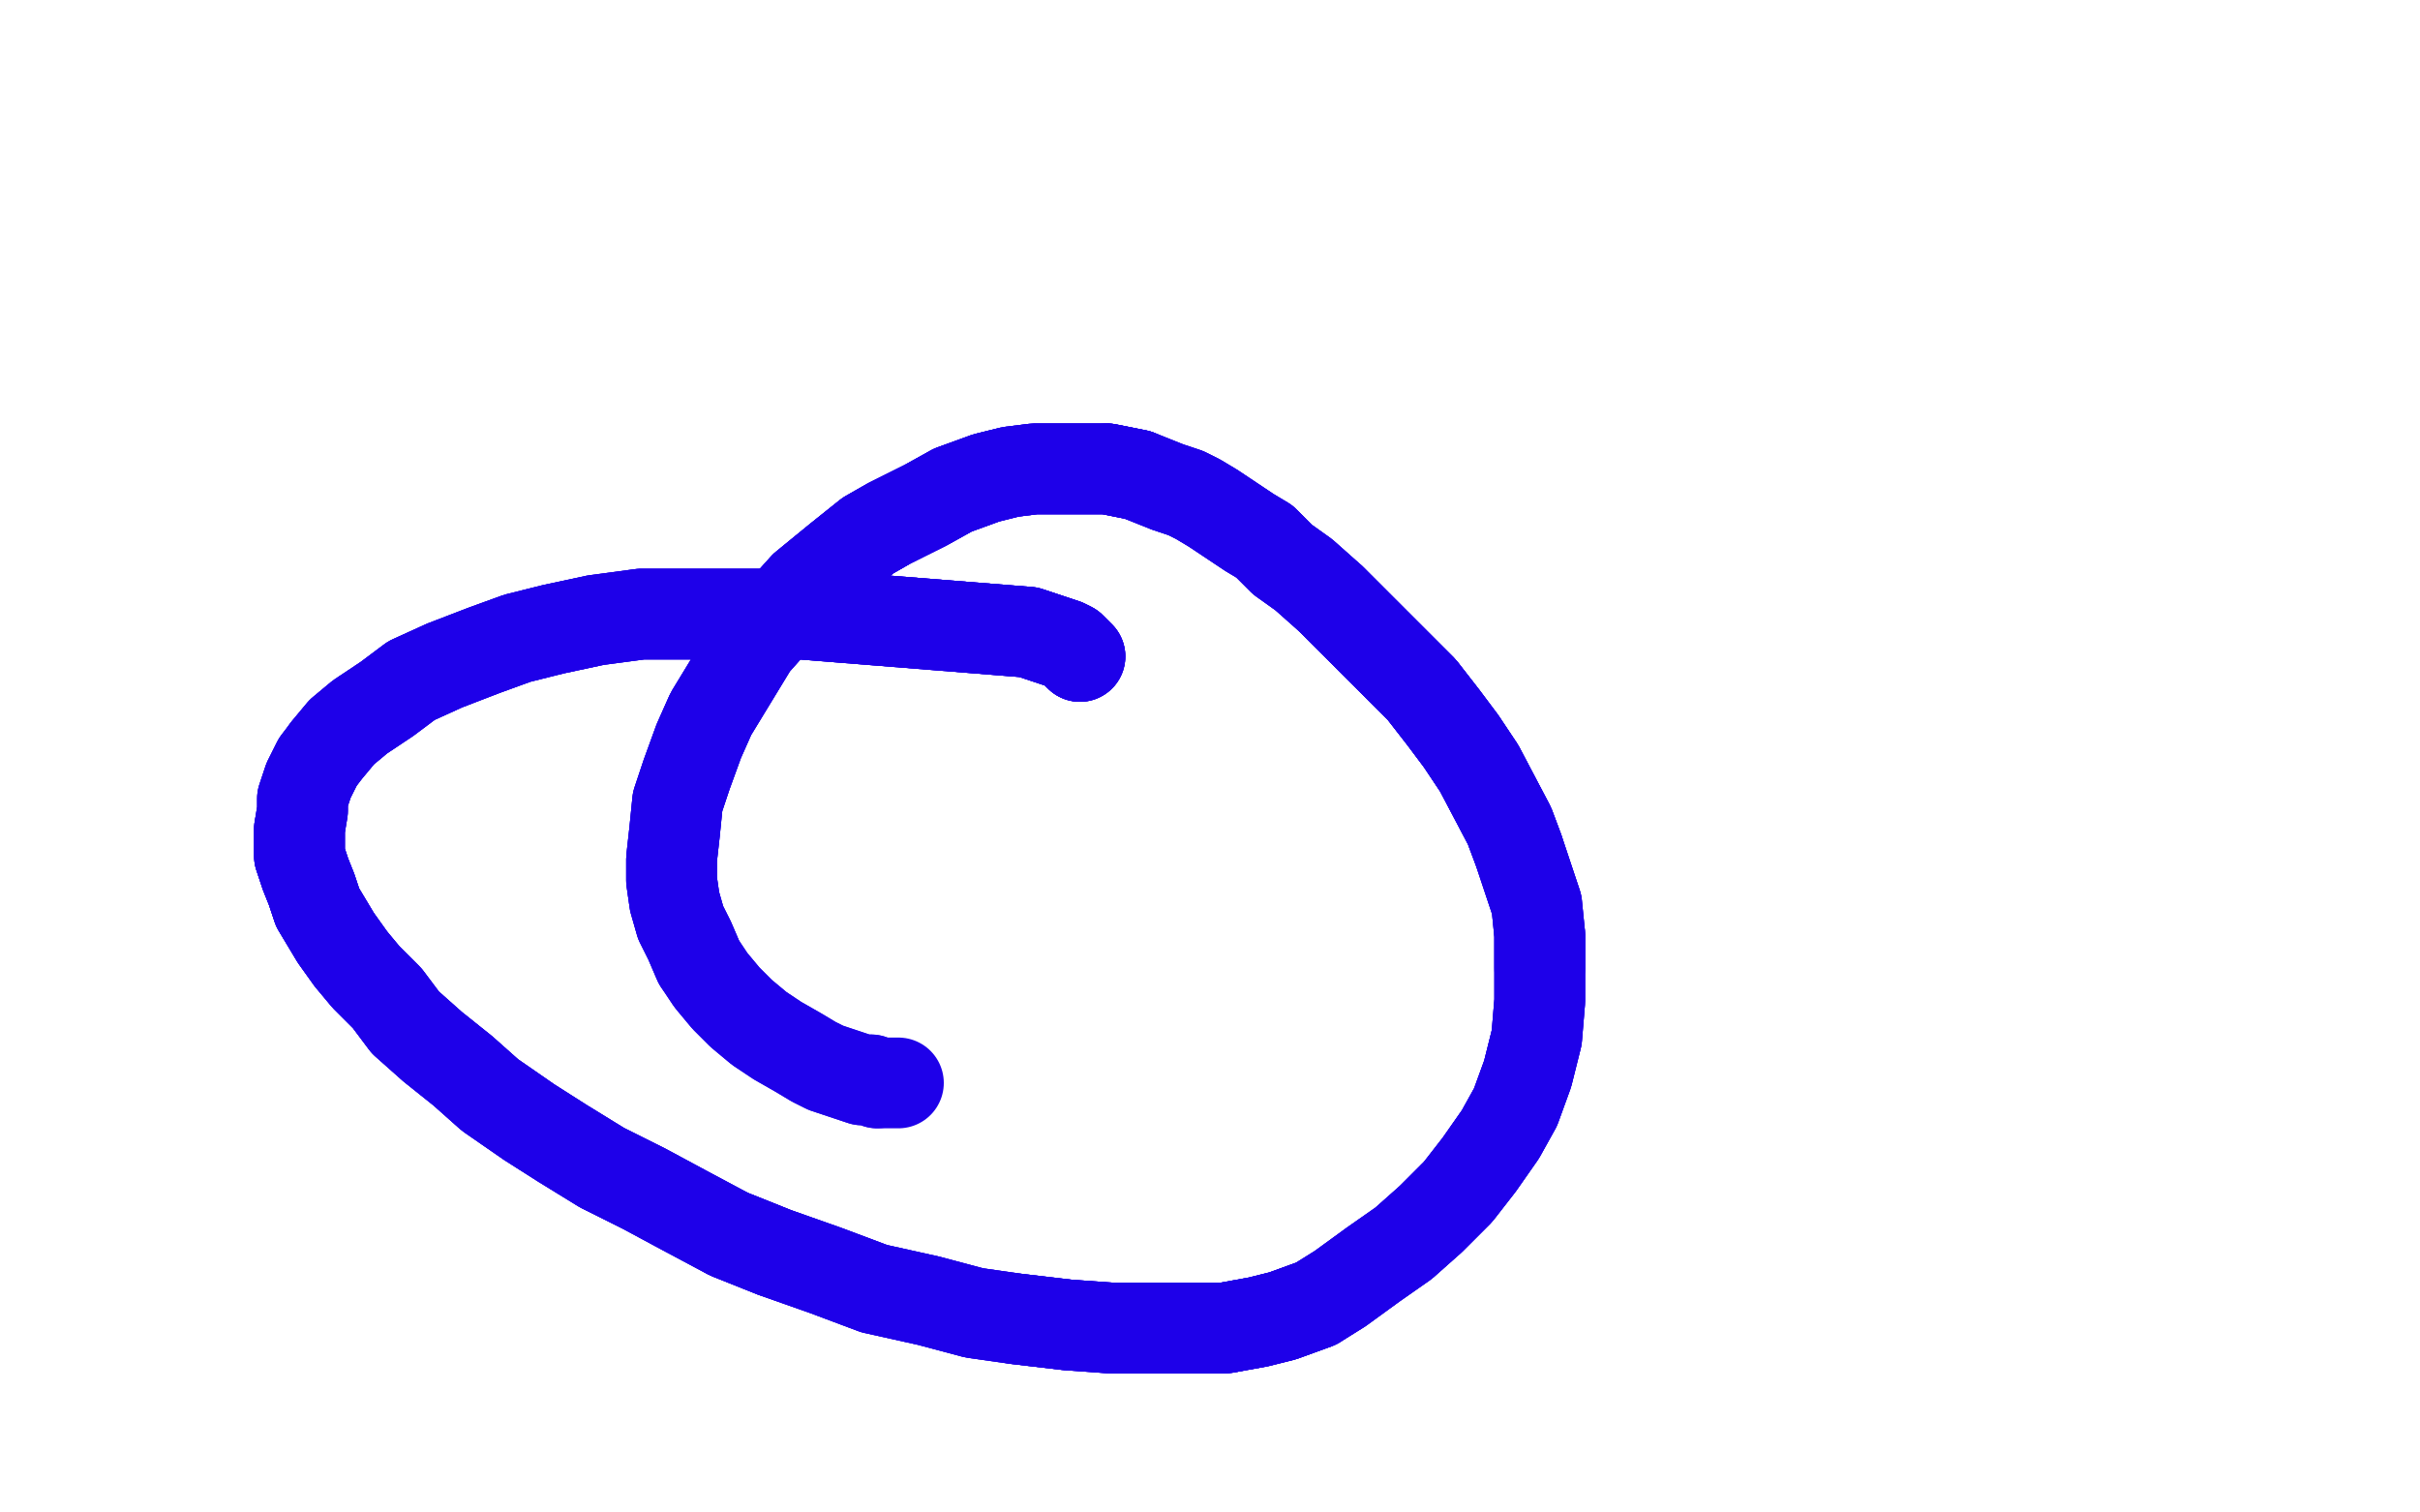 <?xml version="1.0" standalone="no"?>
<!DOCTYPE svg PUBLIC "-//W3C//DTD SVG 1.1//EN"
"http://www.w3.org/Graphics/SVG/1.1/DTD/svg11.dtd">

<svg width="800" height="500" version="1.1" xmlns="http://www.w3.org/2000/svg" xmlns:xlink="http://www.w3.org/1999/xlink" style="stroke-antialiasing: false"><desc>This SVG has been created on https://colorillo.com/</desc><rect x='0' y='0' width='800' height='500' style='fill: rgb(255,255,255); stroke-width:0' /><polyline points="357,217 356,216 354,214 352,213 349,212 346,211 340,209 265,203" style="fill: none; stroke: #1e00e9; stroke-width: 30; stroke-linejoin: round; stroke-linecap: round; stroke-antialiasing: false; stroke-antialias: 0; opacity: 1.0"/>
<polyline points="357,217 356,216 354,214 352,213 349,212 346,211 340,209 265,203 254,203 239,203 227,203 212,203 197,205 183,208 171,211 160,215 147,220 136,225 128,231 119,237 113,242 108,248 105,252 102,258 100,264 100,268 99,274 99,278 99,283 101,289 103,294 105,300 108,305 111,310 116,317" style="fill: none; stroke: #1e00e9; stroke-width: 30; stroke-linejoin: round; stroke-linecap: round; stroke-antialiasing: false; stroke-antialias: 0; opacity: 1.0"/>
<polyline points="357,217 356,216 354,214 352,213 349,212 346,211 340,209 265,203 254,203 239,203 227,203 212,203 197,205 183,208 171,211 160,215 147,220 136,225 128,231 119,237 113,242 108,248" style="fill: none; stroke: #1e00e9; stroke-width: 30; stroke-linejoin: round; stroke-linecap: round; stroke-antialiasing: false; stroke-antialias: 0; opacity: 1.0"/>
<polyline points="105,252 102,258 100,264 100,268 99,274 99,278 99,283 101,289 103,294 105,300 108,305 111,310 116,317 121,323 128,330 134,338 143,346 153,354 162,362 175,371 186,378 199,386 213,393 226,400 241,408 256,414 273,420 289,426 307,430 322,434 336,436 353,438 367,439 381,439 392,439 405,439 416,437 424,435 435,431" style="fill: none; stroke: #1e00e9; stroke-width: 30; stroke-linejoin: round; stroke-linecap: round; stroke-antialiasing: false; stroke-antialias: 0; opacity: 1.0"/>
<polyline points="357,217 356,216 354,214 352,213 349,212 346,211 340,209 265,203 254,203 239,203 227,203 212,203 197,205 183,208 171,211 160,215 147,220 136,225 128,231 119,237 113,242 108,248 105,252 102,258 100,264 100,268 99,274 99,278 99,283 101,289 103,294 105,300 108,305 111,310 116,317 121,323 128,330 134,338 143,346 153,354 162,362 175,371 186,378 199,386 213,393 226,400 241,408 256,414" style="fill: none; stroke: #1e00e9; stroke-width: 30; stroke-linejoin: round; stroke-linecap: round; stroke-antialiasing: false; stroke-antialias: 0; opacity: 1.0"/>
<polyline points="99,274 99,278 99,283 101,289 103,294 105,300 108,305 111,310 116,317 121,323 128,330 134,338 143,346 153,354 162,362 175,371 186,378 199,386 213,393 226,400 241,408 256,414 273,420 289,426 307,430 322,434 336,436 353,438 367,439 381,439 392,439 405,439 416,437 424,435 435,431 443,426 454,418 464,411 473,403 482,394 489,385 496,375 501,366 505,355 508,343 509,331 509,320 509,309" style="fill: none; stroke: #1e00e9; stroke-width: 30; stroke-linejoin: round; stroke-linecap: round; stroke-antialiasing: false; stroke-antialias: 0; opacity: 1.0"/>
<polyline points="241,408 256,414 273,420 289,426 307,430 322,434 336,436 353,438 367,439 381,439 392,439 405,439 416,437 424,435 435,431 443,426 454,418 464,411 473,403 482,394 489,385 496,375 501,366 505,355 508,343 509,331 509,320 509,309 508,299 505,290 502,281 499,273 489,254 483,245 477,237 470,228 462,220 454,212 446,204 440,198" style="fill: none; stroke: #1e00e9; stroke-width: 30; stroke-linejoin: round; stroke-linecap: round; stroke-antialiasing: false; stroke-antialias: 0; opacity: 1.0"/>
<polyline points="336,436 353,438 367,439 381,439 392,439 405,439 416,437 424,435 435,431 443,426 454,418 464,411 473,403 482,394 489,385 496,375 501,366 505,355 508,343 509,331 509,320 509,309 508,299 505,290 502,281 499,273 489,254 483,245 477,237 470,228 462,220 454,212 446,204 440,198 431,190 424,185 418,179 413,176 407,172 401,168 396,165 392,163 386,161 381,159 376,157 371,156 366,155" style="fill: none; stroke: #1e00e9; stroke-width: 30; stroke-linejoin: round; stroke-linecap: round; stroke-antialiasing: false; stroke-antialias: 0; opacity: 1.0"/>
<polyline points="509,320 509,309 508,299 505,290 502,281 499,273 489,254 483,245 477,237 470,228 462,220 454,212 446,204 440,198 431,190 424,185 418,179 413,176 407,172 401,168 396,165 392,163 386,161 381,159 376,157 371,156 366,155 360,155 355,155 349,155 342,155 334,156 326,158 315,162 306,167 294,173 287,177 277,185 266,194 257,204" style="fill: none; stroke: #1e00e9; stroke-width: 30; stroke-linejoin: round; stroke-linecap: round; stroke-antialiasing: false; stroke-antialias: 0; opacity: 1.0"/>
<polyline points="502,281 499,273 489,254 483,245 477,237 470,228 462,220 454,212 446,204 440,198 431,190 424,185 418,179 413,176 407,172 401,168 396,165 392,163 386,161 381,159 376,157 371,156 366,155 360,155 355,155 349,155 342,155 334,156 326,158 315,162 306,167 294,173 287,177 277,185 266,194 257,204 249,213 235,236 231,245 227,256 224,265 223,275 222,284 222,291 223,298 225,305 228,311 231,318" style="fill: none; stroke: #1e00e9; stroke-width: 30; stroke-linejoin: round; stroke-linecap: round; stroke-antialiasing: false; stroke-antialias: 0; opacity: 1.0"/>
<polyline points="376,157 371,156 366,155 360,155 355,155 349,155 342,155 334,156 326,158 315,162 306,167 294,173 287,177 277,185 266,194 257,204 249,213 235,236 231,245 227,256 224,265 223,275 222,284 222,291 223,298 225,305 228,311 231,318 235,324 240,330 245,335 251,340 257,344 264,348 269,351 273,353 282,356 285,357 288,357 290,358" style="fill: none; stroke: #1e00e9; stroke-width: 30; stroke-linejoin: round; stroke-linecap: round; stroke-antialiasing: false; stroke-antialias: 0; opacity: 1.0"/>
<polyline points="376,157 371,156 366,155 360,155 355,155 349,155 342,155 334,156 326,158 315,162 306,167 294,173 287,177 277,185 266,194 257,204 249,213 235,236 231,245 227,256 224,265 223,275 222,284 222,291 223,298 225,305 228,311 231,318 235,324 240,330 245,335 251,340 257,344 264,348 269,351 273,353 282,356 285,357 288,357 290,358 292,358 294,358 295,358 296,358 297,358" style="fill: none; stroke: #1e00e9; stroke-width: 30; stroke-linejoin: round; stroke-linecap: round; stroke-antialiasing: false; stroke-antialias: 0; opacity: 1.0"/>
</svg>
